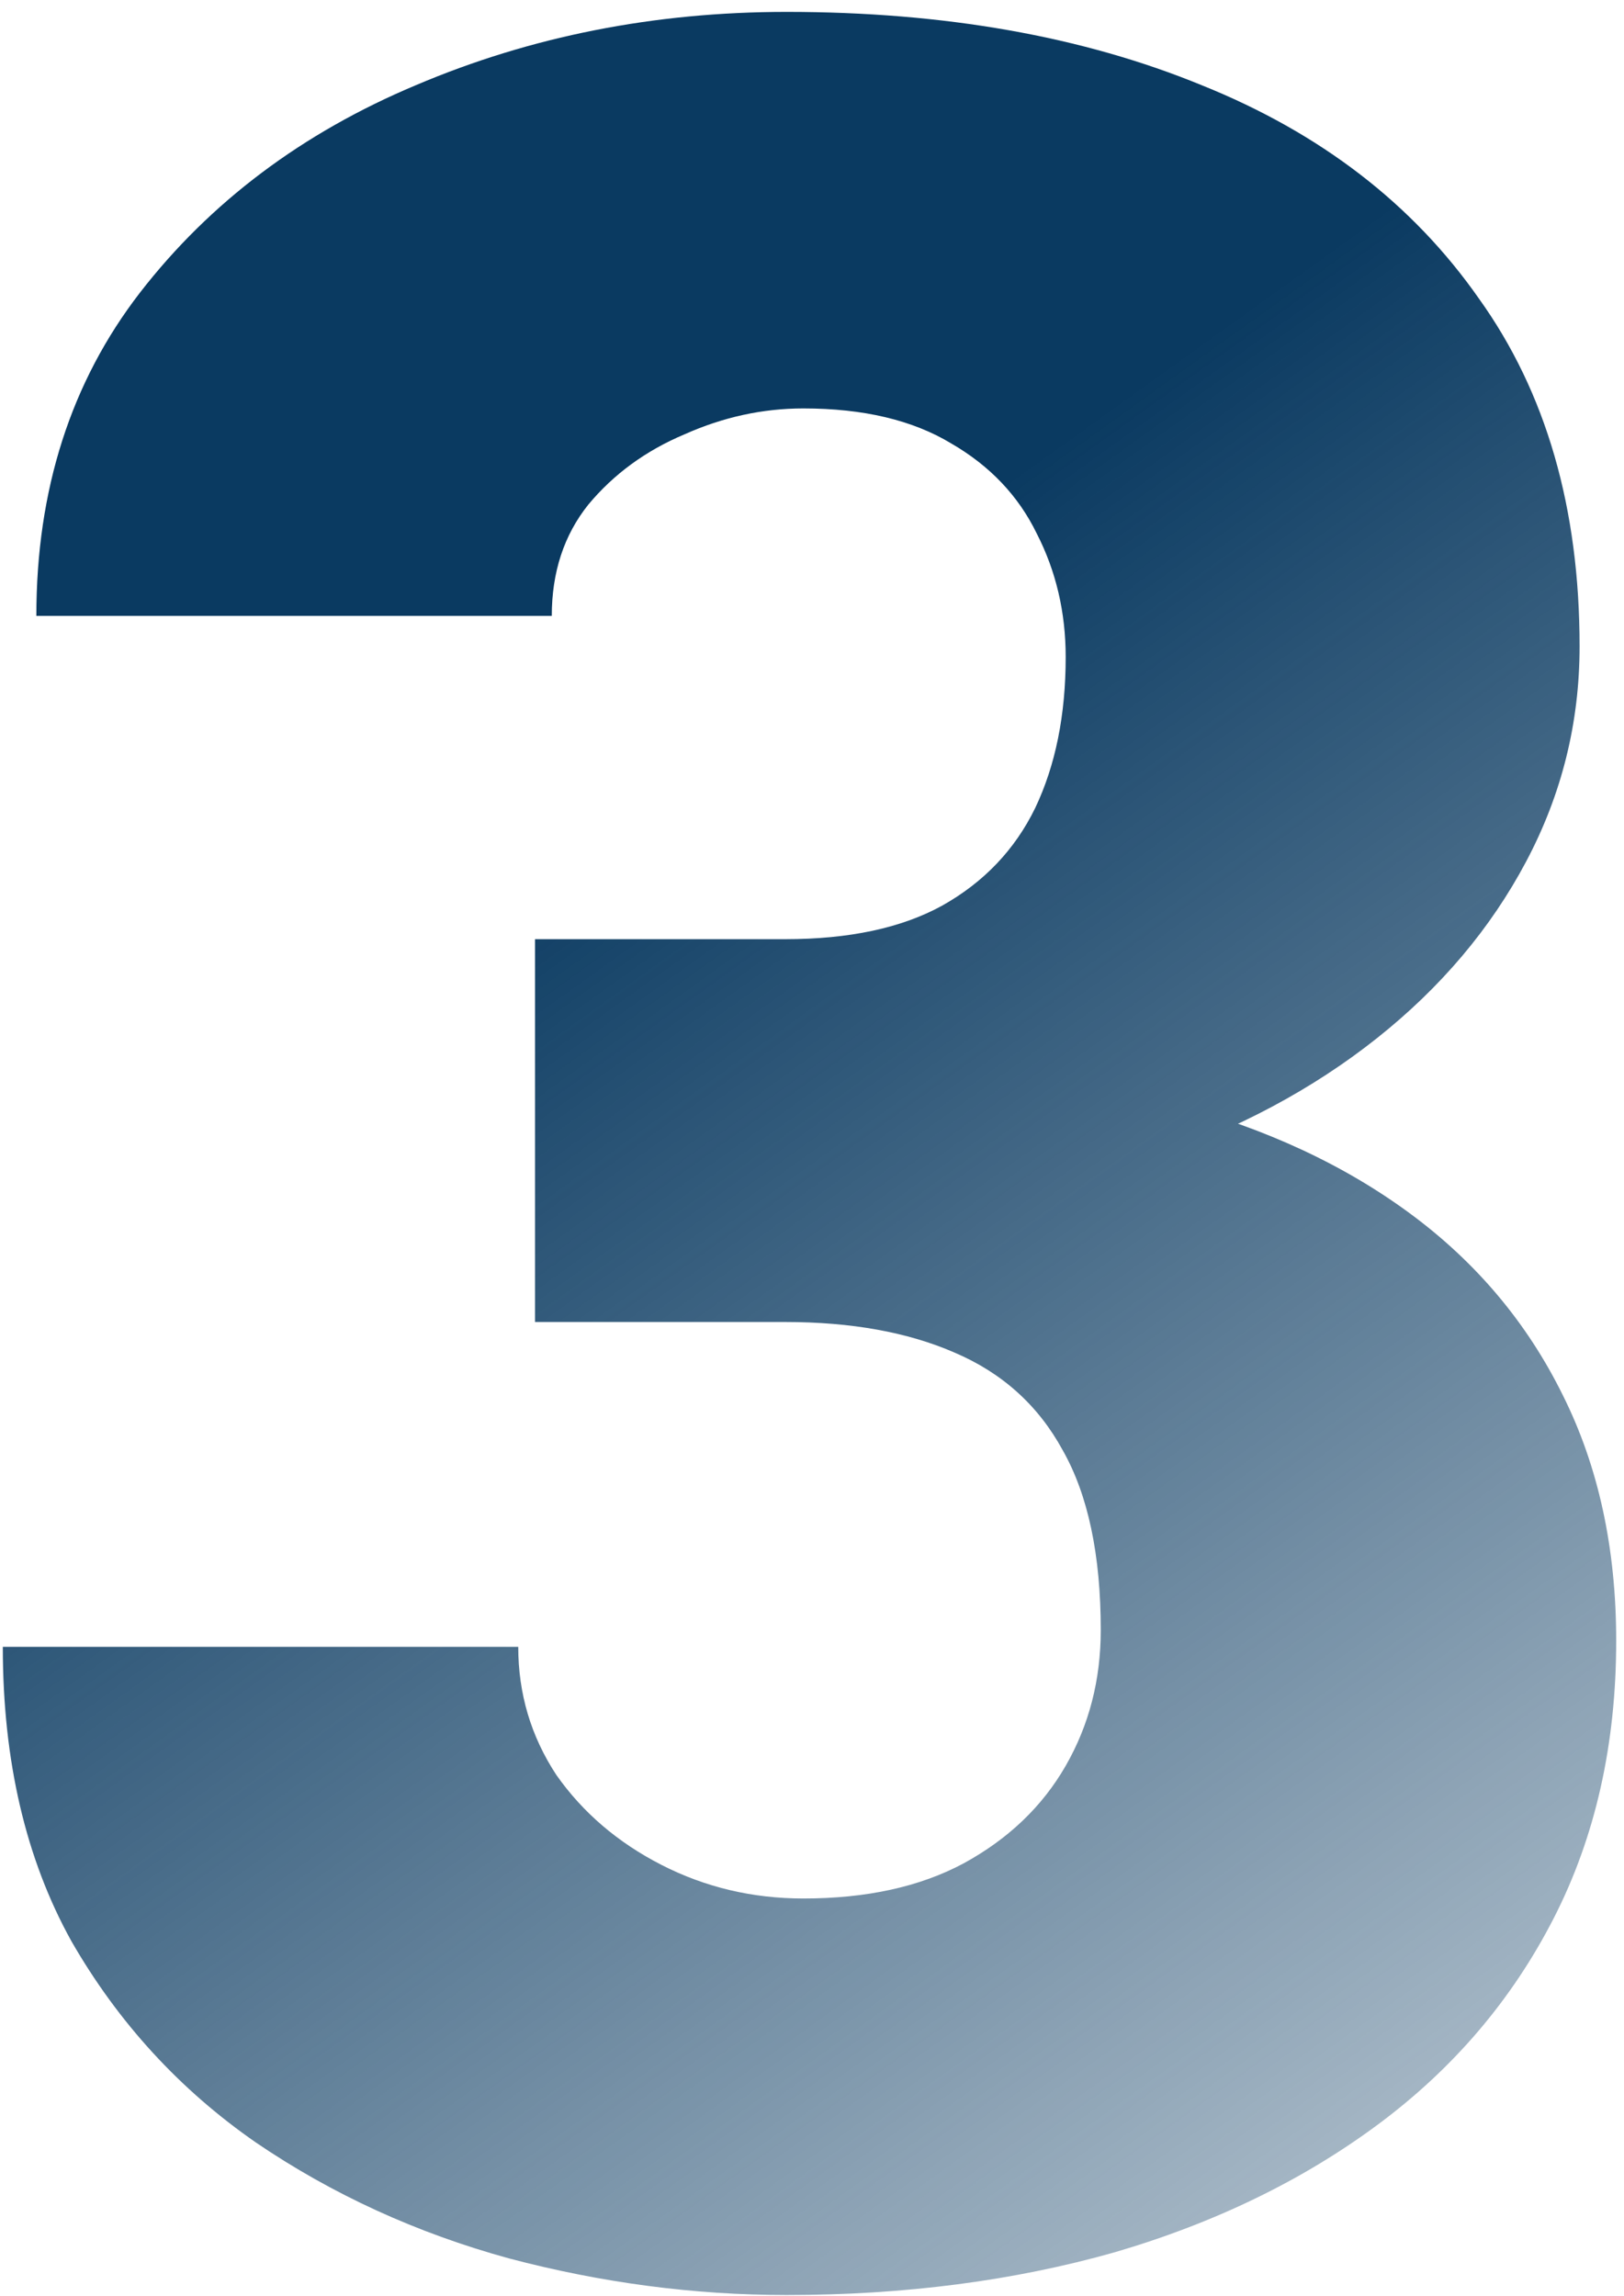 <?xml version="1.0" encoding="UTF-8"?> <svg xmlns="http://www.w3.org/2000/svg" width="104" height="147" viewBox="0 0 104 147" fill="none"> <path d="M34.262 60.137H50.277C54.379 60.137 57.732 59.421 60.336 57.988C63.005 56.491 64.991 54.408 66.293 51.738C67.595 49.004 68.246 45.781 68.246 42.07C68.246 39.206 67.628 36.569 66.391 34.16C65.219 31.751 63.396 29.831 60.922 28.398C58.448 26.901 55.29 26.152 51.449 26.152C48.845 26.152 46.306 26.706 43.832 27.812C41.358 28.854 39.307 30.352 37.68 32.305C36.117 34.258 35.336 36.634 35.336 39.434H2.328C2.328 31.361 4.542 24.46 8.969 18.73C13.461 12.936 19.353 8.509 26.645 5.449C34.001 2.324 41.911 0.762 50.375 0.762C60.466 0.762 69.32 2.324 76.938 5.449C84.555 8.509 90.479 13.066 94.711 19.121C99.008 25.111 101.156 32.533 101.156 41.387C101.156 46.27 100.017 50.859 97.738 55.156C95.46 59.453 92.269 63.229 88.168 66.484C84.066 69.74 79.249 72.311 73.715 74.199C68.246 76.022 62.257 76.934 55.746 76.934H34.262V60.137ZM34.262 84.648V68.242H55.746C62.842 68.242 69.32 69.056 75.18 70.684C81.039 72.246 86.085 74.59 90.316 77.715C94.548 80.84 97.803 84.713 100.082 89.336C102.361 93.893 103.5 99.134 103.5 105.059C103.5 111.699 102.165 117.624 99.496 122.832C96.827 128.04 93.083 132.435 88.266 136.016C83.448 139.596 77.816 142.331 71.371 144.219C64.926 146.042 57.927 146.953 50.375 146.953C44.45 146.953 38.526 146.172 32.602 144.609C26.677 142.982 21.273 140.508 16.391 137.188C11.508 133.802 7.569 129.505 4.574 124.297C1.645 119.023 0.18 112.741 0.18 105.449H33.188C33.188 108.444 34.001 111.178 35.629 113.652C37.322 116.061 39.568 117.982 42.367 119.414C45.167 120.846 48.194 121.562 51.449 121.562C55.486 121.562 58.904 120.814 61.703 119.316C64.568 117.754 66.749 115.671 68.246 113.066C69.743 110.462 70.492 107.565 70.492 104.375C70.492 99.557 69.678 95.716 68.051 92.852C66.488 89.987 64.177 87.904 61.117 86.602C58.122 85.299 54.509 84.648 50.277 84.648H34.262Z" fill="url(#paint0_linear_405_369)"></path> <defs> <linearGradient id="paint0_linear_405_369" x1="-60" y1="-111.5" x2="172" y2="211.5" gradientUnits="userSpaceOnUse"> <stop offset="0.473" stop-color="#0A3A61"></stop> <stop offset="0.832" stop-color="#0A3A61" stop-opacity="0.1"></stop> </linearGradient> </defs> </svg> 